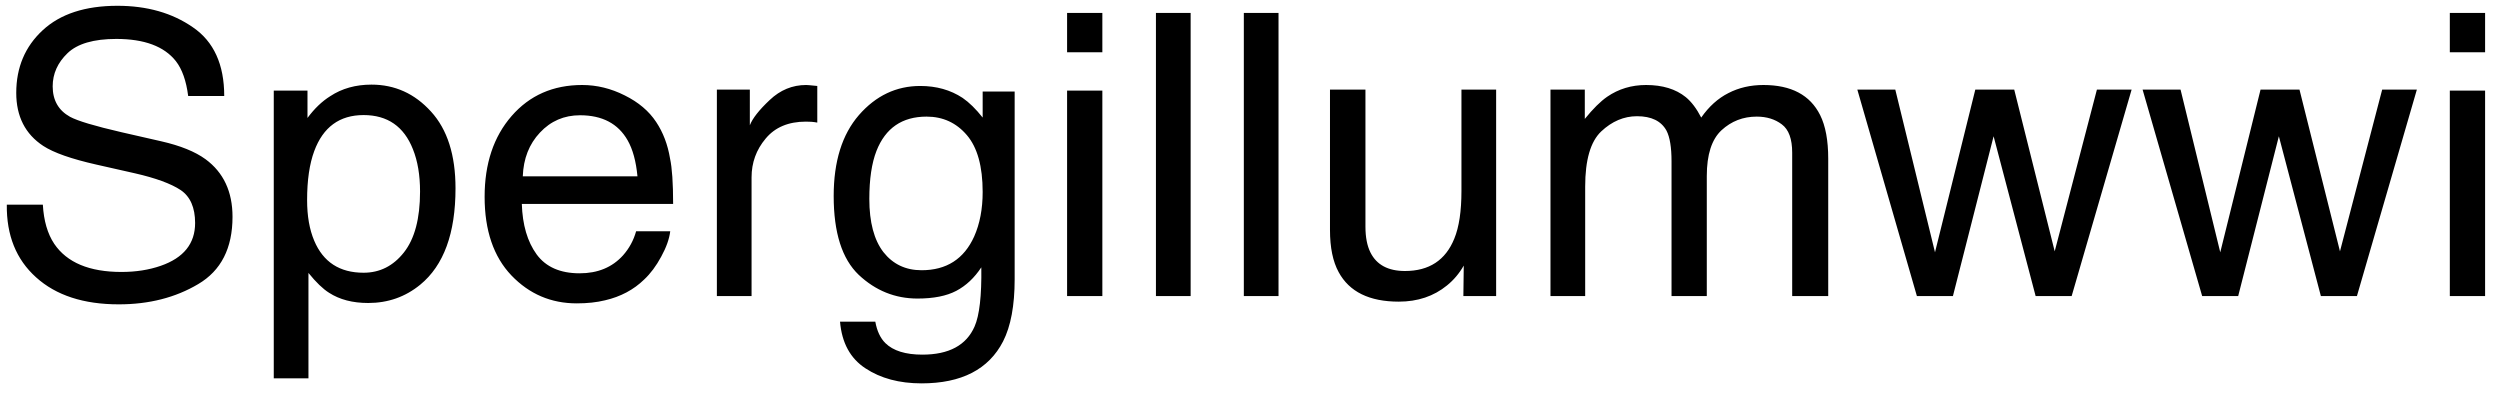 <svg width="152" height="24" viewBox="0 0 152 24" fill="none" xmlns="http://www.w3.org/2000/svg">
<path d="M2.605 12.445C2.66 13.422 2.891 14.215 3.297 14.824C4.07 15.965 5.434 16.535 7.387 16.535C8.262 16.535 9.059 16.41 9.777 16.16C11.168 15.676 11.863 14.809 11.863 13.559C11.863 12.621 11.57 11.953 10.984 11.555C10.391 11.164 9.461 10.824 8.195 10.535L5.863 10.008C4.34 9.664 3.262 9.285 2.629 8.871C1.535 8.152 0.988 7.078 0.988 5.648C0.988 4.102 1.523 2.832 2.594 1.84C3.664 0.848 5.18 0.352 7.141 0.352C8.945 0.352 10.477 0.789 11.734 1.664C13 2.531 13.633 3.922 13.633 5.836H11.441C11.324 4.914 11.074 4.207 10.691 3.715C9.98 2.816 8.773 2.367 7.07 2.367C5.695 2.367 4.707 2.656 4.105 3.234C3.504 3.812 3.203 4.484 3.203 5.25C3.203 6.094 3.555 6.711 4.258 7.102C4.719 7.352 5.762 7.664 7.387 8.039L9.801 8.59C10.965 8.855 11.863 9.219 12.496 9.68C13.59 10.484 14.137 11.652 14.137 13.184C14.137 15.09 13.441 16.453 12.051 17.273C10.668 18.094 9.059 18.504 7.223 18.504C5.082 18.504 3.406 17.957 2.195 16.863C0.984 15.777 0.391 14.305 0.414 12.445H2.605ZM22.105 16.582C23.09 16.582 23.906 16.172 24.555 15.352C25.211 14.523 25.539 13.289 25.539 11.648C25.539 10.648 25.395 9.789 25.105 9.07C24.559 7.688 23.559 6.996 22.105 6.996C20.645 6.996 19.645 7.727 19.105 9.188C18.816 9.969 18.672 10.961 18.672 12.164C18.672 13.133 18.816 13.957 19.105 14.637C19.652 15.934 20.652 16.582 22.105 16.582ZM16.645 5.508H18.695V7.172C19.117 6.602 19.578 6.16 20.078 5.848C20.789 5.379 21.625 5.145 22.586 5.145C24.008 5.145 25.215 5.691 26.207 6.785C27.199 7.871 27.695 9.426 27.695 11.449C27.695 14.184 26.98 16.137 25.551 17.309C24.645 18.051 23.59 18.422 22.387 18.422C21.441 18.422 20.648 18.215 20.008 17.801C19.633 17.566 19.215 17.164 18.754 16.594V23.004H16.645V5.508ZM35.395 5.168C36.285 5.168 37.148 5.379 37.984 5.801C38.82 6.215 39.457 6.754 39.895 7.418C40.316 8.051 40.598 8.789 40.738 9.633C40.863 10.211 40.926 11.133 40.926 12.398H31.727C31.766 13.672 32.066 14.695 32.629 15.469C33.191 16.234 34.062 16.617 35.242 16.617C36.344 16.617 37.223 16.254 37.879 15.527C38.254 15.105 38.52 14.617 38.676 14.062H40.75C40.695 14.523 40.512 15.039 40.199 15.609C39.895 16.172 39.551 16.633 39.168 16.992C38.527 17.617 37.734 18.039 36.789 18.258C36.281 18.383 35.707 18.445 35.066 18.445C33.504 18.445 32.18 17.879 31.094 16.746C30.008 15.605 29.465 14.012 29.465 11.965C29.465 9.949 30.012 8.312 31.105 7.055C32.199 5.797 33.629 5.168 35.395 5.168ZM38.758 10.723C38.672 9.809 38.473 9.078 38.16 8.531C37.582 7.516 36.617 7.008 35.266 7.008C34.297 7.008 33.484 7.359 32.828 8.062C32.172 8.758 31.824 9.645 31.785 10.723H38.758ZM43.586 5.449H45.59V7.617C45.754 7.195 46.156 6.684 46.797 6.082C47.438 5.473 48.176 5.168 49.012 5.168C49.051 5.168 49.117 5.172 49.211 5.18C49.305 5.188 49.465 5.203 49.691 5.227V7.453C49.566 7.43 49.449 7.414 49.34 7.406C49.238 7.398 49.125 7.395 49 7.395C47.938 7.395 47.121 7.738 46.551 8.426C45.98 9.105 45.695 9.891 45.695 10.781V18H43.586V5.449ZM55.949 5.227C56.934 5.227 57.793 5.469 58.527 5.953C58.926 6.227 59.332 6.625 59.746 7.148V5.566H61.691V16.98C61.691 18.574 61.457 19.832 60.988 20.754C60.113 22.457 58.461 23.309 56.031 23.309C54.68 23.309 53.543 23.004 52.621 22.395C51.699 21.793 51.184 20.848 51.074 19.559H53.219C53.32 20.121 53.523 20.555 53.828 20.859C54.305 21.328 55.055 21.562 56.078 21.562C57.695 21.562 58.754 20.992 59.254 19.852C59.551 19.18 59.688 17.98 59.664 16.254C59.242 16.895 58.734 17.371 58.141 17.684C57.547 17.996 56.762 18.152 55.785 18.152C54.426 18.152 53.234 17.672 52.211 16.711C51.195 15.742 50.688 14.145 50.688 11.918C50.688 9.816 51.199 8.176 52.223 6.996C53.254 5.816 54.496 5.227 55.949 5.227ZM59.746 11.672C59.746 10.117 59.426 8.965 58.785 8.215C58.145 7.465 57.328 7.09 56.336 7.09C54.852 7.09 53.836 7.785 53.289 9.176C53 9.918 52.855 10.891 52.855 12.094C52.855 13.508 53.141 14.586 53.711 15.328C54.289 16.062 55.062 16.43 56.031 16.43C57.547 16.43 58.613 15.746 59.23 14.379C59.574 13.605 59.746 12.703 59.746 11.672ZM64.879 5.508H67.023V18H64.879V5.508ZM64.879 0.785H67.023V3.176H64.879V0.785ZM70.281 0.785H72.391V18H70.281V0.785ZM75.625 0.785H77.734V18H75.625V0.785ZM83.019 5.449V13.781C83.019 14.422 83.121 14.945 83.324 15.352C83.699 16.102 84.398 16.477 85.422 16.477C86.891 16.477 87.891 15.82 88.422 14.508C88.711 13.805 88.856 12.84 88.856 11.613V5.449H90.965V18H88.973L88.996 16.148C88.723 16.625 88.383 17.027 87.977 17.355C87.172 18.012 86.195 18.34 85.047 18.34C83.258 18.34 82.039 17.742 81.391 16.547C81.039 15.906 80.863 15.051 80.863 13.98V5.449H83.019ZM94.269 5.449H96.356V7.23C96.856 6.613 97.309 6.164 97.715 5.883C98.41 5.406 99.199 5.168 100.082 5.168C101.082 5.168 101.887 5.414 102.496 5.906C102.84 6.188 103.152 6.602 103.434 7.148C103.902 6.477 104.453 5.98 105.086 5.66C105.719 5.332 106.43 5.168 107.219 5.168C108.906 5.168 110.055 5.777 110.664 6.996C110.992 7.652 111.156 8.535 111.156 9.645V18H108.965V9.281C108.965 8.445 108.754 7.871 108.332 7.559C107.918 7.246 107.41 7.09 106.809 7.09C105.98 7.09 105.266 7.367 104.664 7.922C104.07 8.477 103.773 9.402 103.773 10.699V18H101.629V9.809C101.629 8.957 101.527 8.336 101.324 7.945C101.004 7.359 100.406 7.066 99.531 7.066C98.734 7.066 98.008 7.375 97.352 7.992C96.703 8.609 96.379 9.727 96.379 11.344V18H94.269V5.449ZM115.234 5.449L117.648 15.34L120.098 5.449H122.465L124.926 15.281L127.492 5.449H129.602L125.957 18H123.766L121.211 8.285L118.738 18H116.547L112.926 5.449H115.234ZM132.578 5.449L134.992 15.34L137.441 5.449H139.809L142.27 15.281L144.836 5.449H146.945L143.301 18H141.109L138.555 8.285L136.082 18H133.891L130.27 5.449H132.578ZM148.949 5.508H151.094V18H148.949V5.508ZM148.949 0.785H151.094V3.176H148.949V0.785Z" fill="black"/>
</svg>
